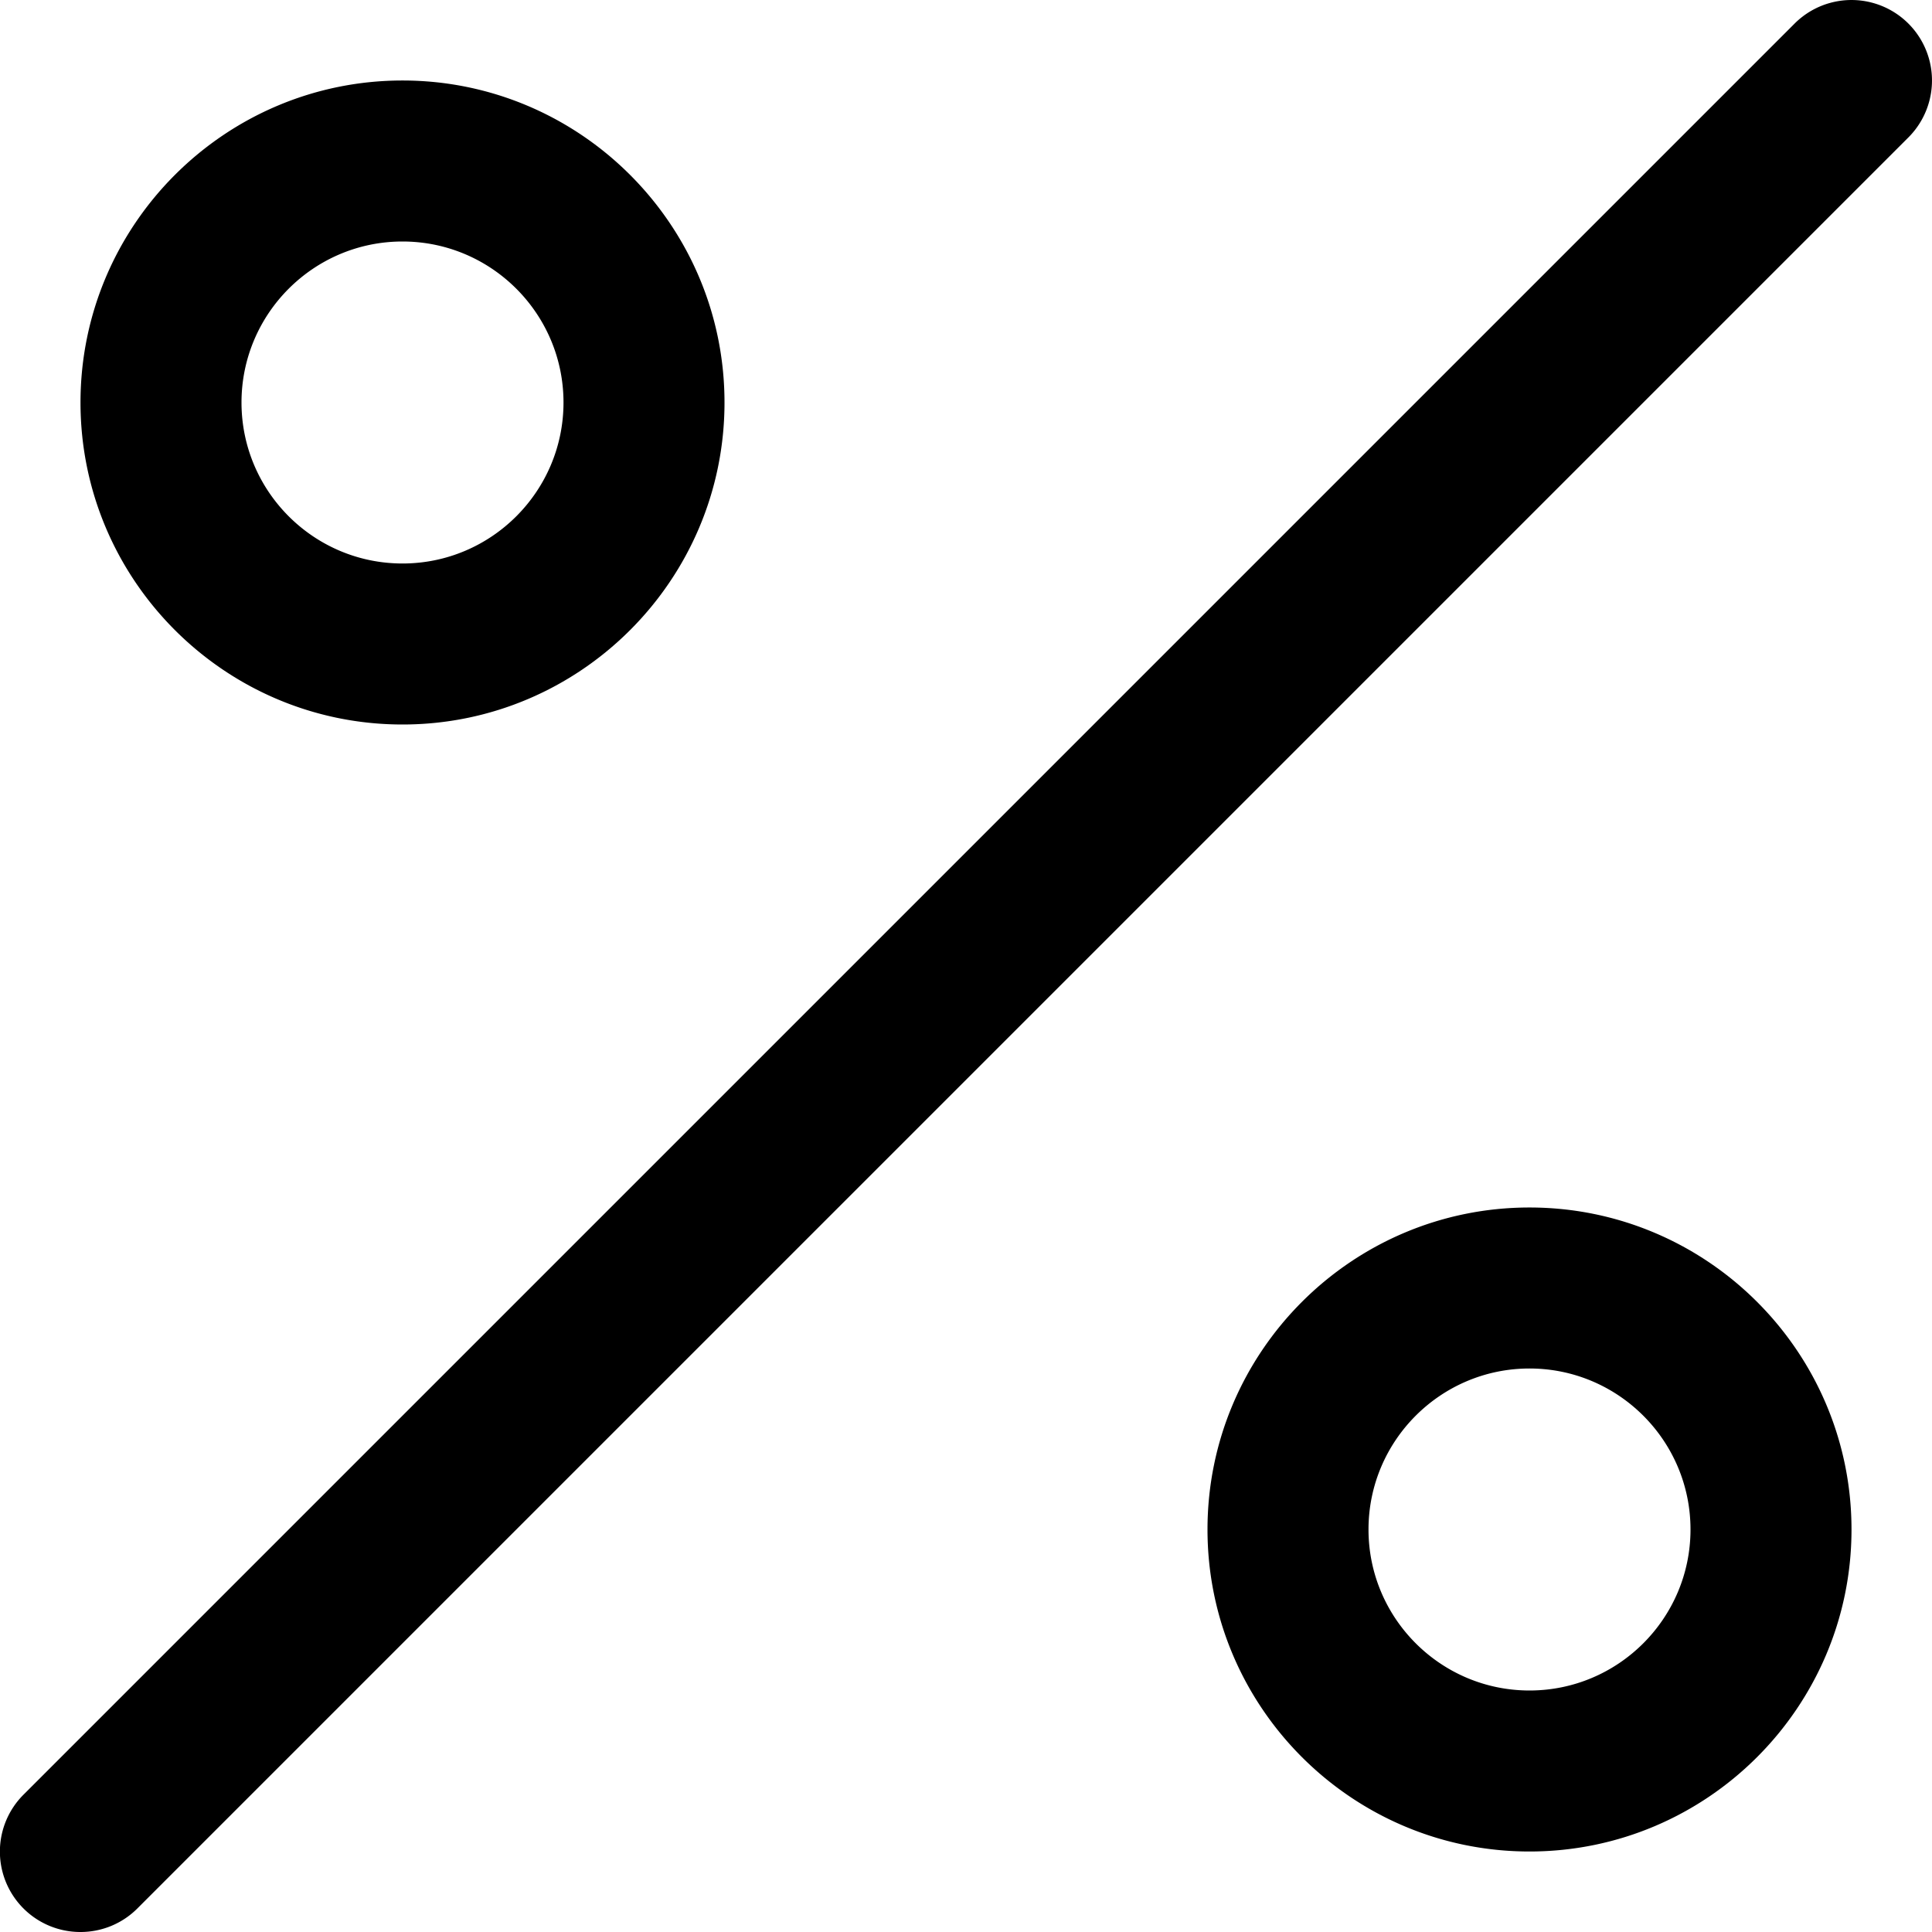 <svg xmlns="http://www.w3.org/2000/svg" width="512" height="512" data-name="Layer 1" viewBox="0 0 24 24"><path d="M1 24a.999.999 0 0 1-.707-1.707l22-22a.999.999 0 1 1 1.414 1.414l-22 22A.997.997 0 0 1 1 24zM9 5c0-2.206-1.794-4-4-4S1 2.794 1 5s1.794 4 4 4 4-1.794 4-4zM7 5c0 1.103-.897 2-2 2s-2-.897-2-2 .897-2 2-2 2 .897 2 2zm16 14c0-2.206-1.794-4-4-4s-4 1.794-4 4 1.794 4 4 4 4-1.794 4-4zm-2 0c0 1.103-.897 2-2 2s-2-.897-2-2 .897-2 2-2 2 .897 2 2z"/></svg>
